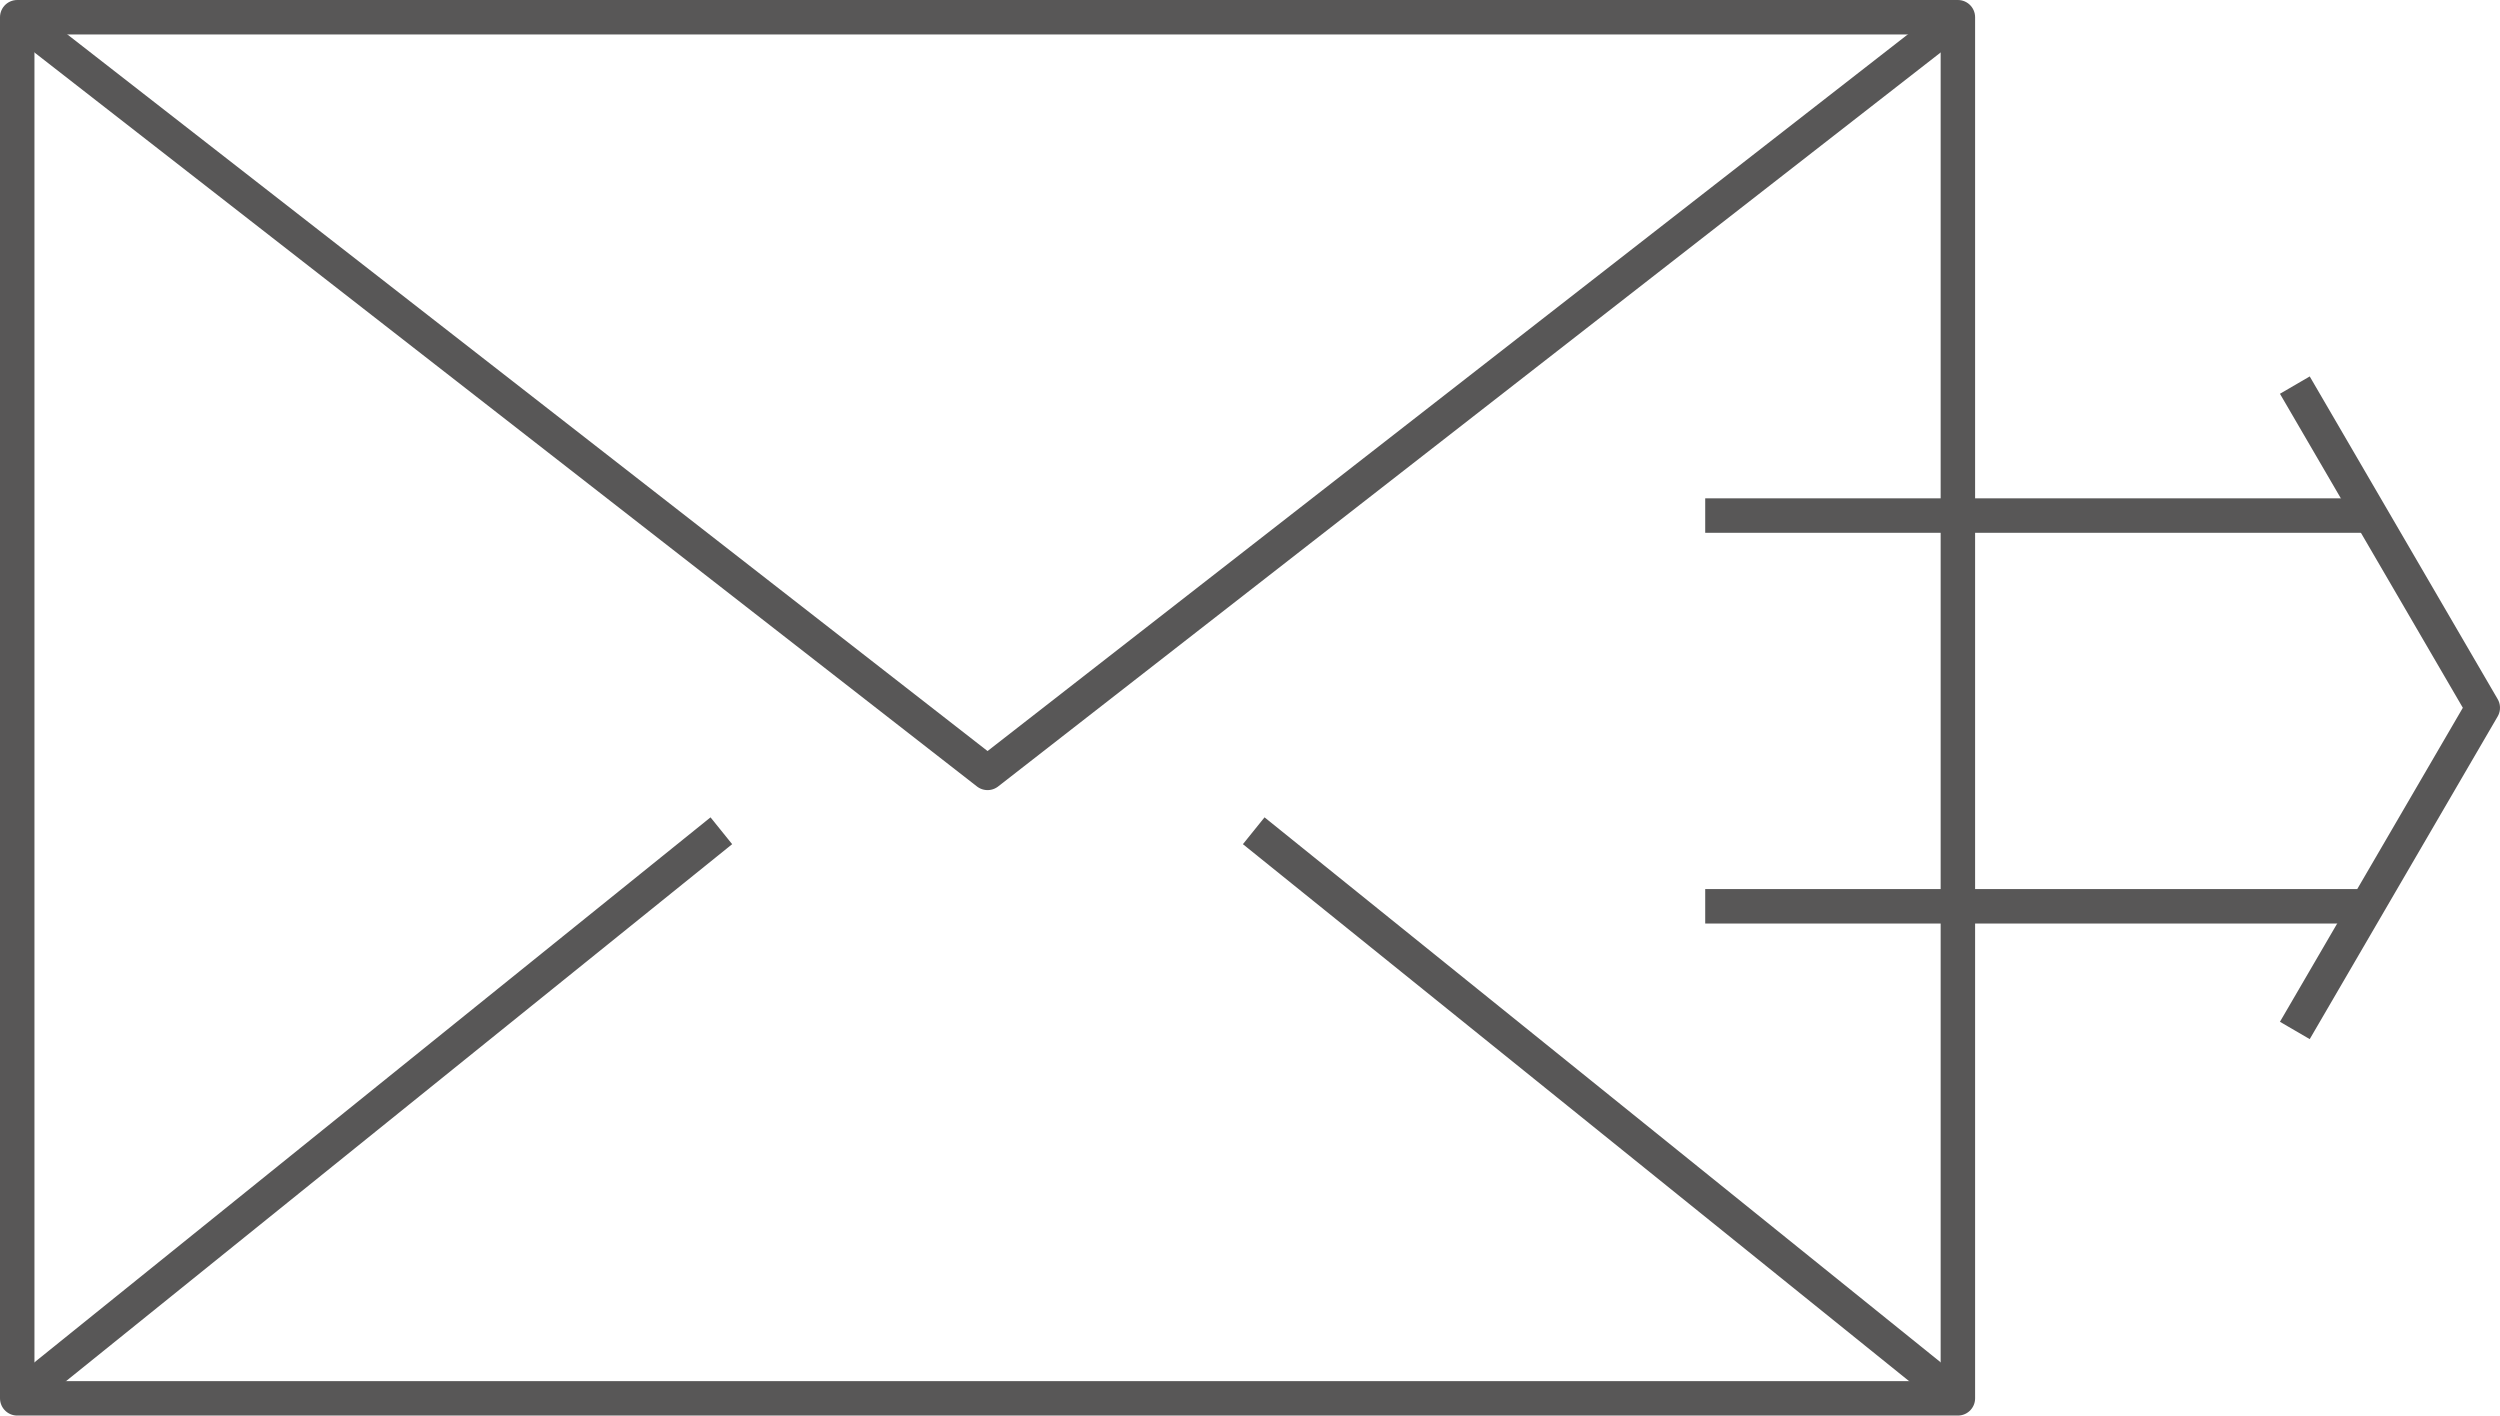 <?xml version="1.0" encoding="utf-8"?>
<!-- Generator: Adobe Illustrator 16.0.0, SVG Export Plug-In . SVG Version: 6.00 Build 0)  -->
<!DOCTYPE svg PUBLIC "-//W3C//DTD SVG 1.0//EN" "http://www.w3.org/TR/2001/REC-SVG-20010904/DTD/svg10.dtd">
<svg version="1.0" id="レイヤー_1" xmlns="http://www.w3.org/2000/svg" xmlns:xlink="http://www.w3.org/1999/xlink" x="0px"
	 y="0px" width="54.42px" height="30.814px" viewBox="0 0 54.42 30.814" enable-background="new 0 0 54.42 30.814"
	 xml:space="preserve">
<rect x="0.375" y="0.375" fill="none" stroke="#585757" stroke-width="0.75" stroke-linejoin="round" stroke-miterlimit="10" width="42.244" height="30.064"/>
<polyline fill="none" stroke="#585757" stroke-width="0.75" stroke-linejoin="round" stroke-miterlimit="10" points="0.375,0.375 
	21.497,16.824 42.619,0.375 "/>
<line fill="none" stroke="#585757" stroke-width="0.75" stroke-linejoin="round" stroke-miterlimit="10" x1="15.702" y1="18.084" x2="0.375" y2="30.439"/>
<line fill="none" stroke="#585757" stroke-width="0.75" stroke-linejoin="round" stroke-miterlimit="10" x1="27.291" y1="18.084" x2="42.619" y2="30.439"/>
<line fill="none" stroke="#585757" stroke-width="0.75" stroke-linejoin="round" stroke-miterlimit="10" x1="37.119" y1="11.223" x2="51.617" y2="11.223"/>
<line fill="none" stroke="#585757" stroke-width="0.75" stroke-linejoin="round" stroke-miterlimit="10" x1="37.119" y1="19.728" x2="51.617" y2="19.728"/>
<polyline fill="none" stroke="#585757" stroke-width="0.75" stroke-linejoin="round" stroke-miterlimit="10" points="49.954,8.383 
	54.045,15.407 49.954,22.431 "/>
</svg>
